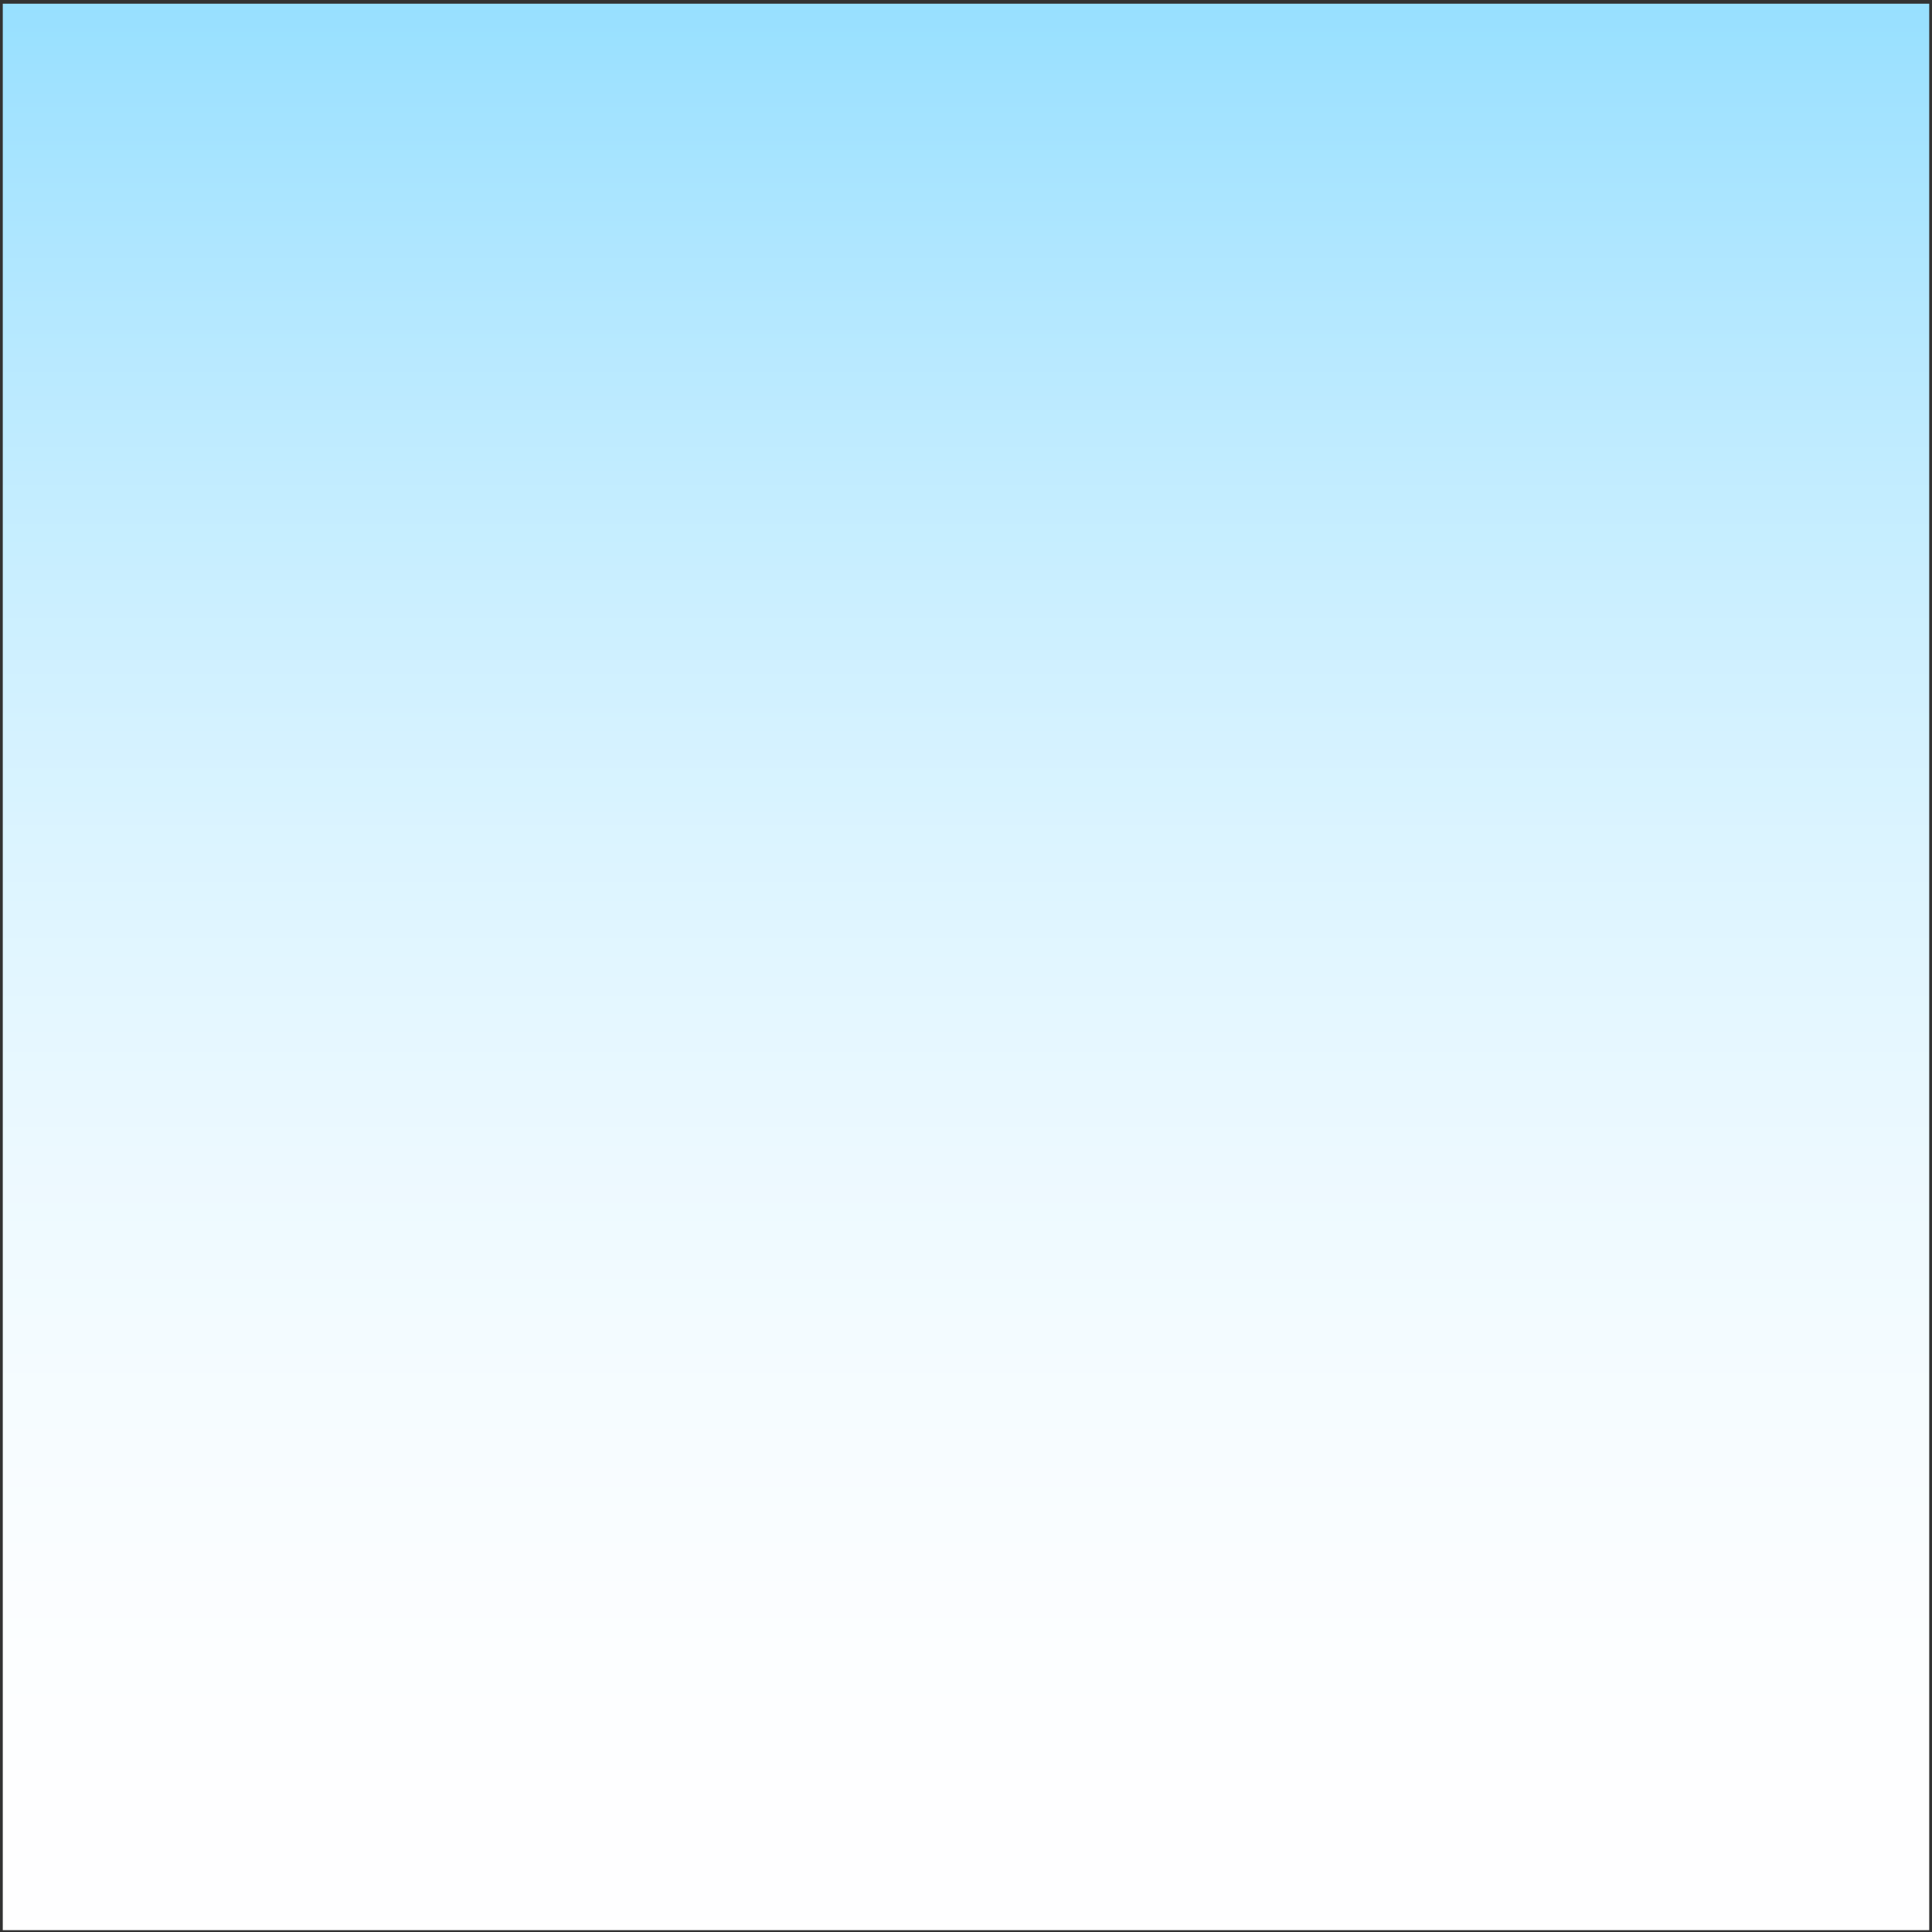 <?xml version="1.0" encoding="UTF-8"?> <svg xmlns="http://www.w3.org/2000/svg" xmlns:xlink="http://www.w3.org/1999/xlink" width="2085" height="2085" xml:space="preserve" overflow="hidden"><rect width="100%" height="100%" fill="#333333" stroke="none"/> <defs> <clipPath id="clip0"> <rect x="105" y="142" width="2085" height="2085"></rect> </clipPath> <linearGradient x1="1147.5" y1="2225" x2="1147.5" y2="146" gradientUnits="userSpaceOnUse" spreadMethod="reflect" id="fill1"> <stop offset="0" stop-color="#FFFFFF" stop-opacity="1"></stop> <stop offset="0.01" stop-color="#FEFEFF" stop-opacity="1"></stop> <stop offset="0.02" stop-color="#FEFEFF" stop-opacity="1"></stop> <stop offset="0.029" stop-color="#FEFEFF" stop-opacity="1"></stop> <stop offset="0.039" stop-color="#FEFEFF" stop-opacity="1"></stop> <stop offset="0.049" stop-color="#FEFEFF" stop-opacity="1"></stop> <stop offset="0.059" stop-color="#FEFEFF" stop-opacity="1"></stop> <stop offset="0.069" stop-color="#FEFEFF" stop-opacity="1"></stop> <stop offset="0.078" stop-color="#FEFEFF" stop-opacity="1"></stop> <stop offset="0.088" stop-color="#FDFEFF" stop-opacity="1"></stop> <stop offset="0.098" stop-color="#FDFEFF" stop-opacity="1"></stop> <stop offset="0.108" stop-color="#FDFEFF" stop-opacity="1"></stop> <stop offset="0.118" stop-color="#FDFEFF" stop-opacity="1"></stop> <stop offset="0.127" stop-color="#FCFEFF" stop-opacity="1"></stop> <stop offset="0.137" stop-color="#FCFEFF" stop-opacity="1"></stop> <stop offset="0.147" stop-color="#FCFEFF" stop-opacity="1"></stop> <stop offset="0.157" stop-color="#FBFEFF" stop-opacity="1"></stop> <stop offset="0.167" stop-color="#FBFDFF" stop-opacity="1"></stop> <stop offset="0.176" stop-color="#FBFDFF" stop-opacity="1"></stop> <stop offset="0.186" stop-color="#FAFDFF" stop-opacity="1"></stop> <stop offset="0.196" stop-color="#FAFDFF" stop-opacity="1"></stop> <stop offset="0.206" stop-color="#F9FDFF" stop-opacity="1"></stop> <stop offset="0.216" stop-color="#F9FDFF" stop-opacity="1"></stop> <stop offset="0.225" stop-color="#F8FDFF" stop-opacity="1"></stop> <stop offset="0.235" stop-color="#F8FCFF" stop-opacity="1"></stop> <stop offset="0.245" stop-color="#F7FCFF" stop-opacity="1"></stop> <stop offset="0.255" stop-color="#F7FCFF" stop-opacity="1"></stop> <stop offset="0.265" stop-color="#F6FCFF" stop-opacity="1"></stop> <stop offset="0.275" stop-color="#F5FCFF" stop-opacity="1"></stop> <stop offset="0.284" stop-color="#F5FCFF" stop-opacity="1"></stop> <stop offset="0.294" stop-color="#F4FBFF" stop-opacity="1"></stop> <stop offset="0.304" stop-color="#F3FBFF" stop-opacity="1"></stop> <stop offset="0.314" stop-color="#F3FBFF" stop-opacity="1"></stop> <stop offset="0.324" stop-color="#F2FBFF" stop-opacity="1"></stop> <stop offset="0.333" stop-color="#F1FBFF" stop-opacity="1"></stop> <stop offset="0.343" stop-color="#F1FAFF" stop-opacity="1"></stop> <stop offset="0.353" stop-color="#F0FAFF" stop-opacity="1"></stop> <stop offset="0.363" stop-color="#EFFAFF" stop-opacity="1"></stop> <stop offset="0.373" stop-color="#EEFAFF" stop-opacity="1"></stop> <stop offset="0.382" stop-color="#EEF9FF" stop-opacity="1"></stop> <stop offset="0.392" stop-color="#EDF9FF" stop-opacity="1"></stop> <stop offset="0.402" stop-color="#ECF9FF" stop-opacity="1"></stop> <stop offset="0.412" stop-color="#EBF9FF" stop-opacity="1"></stop> <stop offset="0.422" stop-color="#EAF8FF" stop-opacity="1"></stop> <stop offset="0.431" stop-color="#E9F8FF" stop-opacity="1"></stop> <stop offset="0.441" stop-color="#E8F8FF" stop-opacity="1"></stop> <stop offset="0.451" stop-color="#E7F8FF" stop-opacity="1"></stop> <stop offset="0.461" stop-color="#E6F7FF" stop-opacity="1"></stop> <stop offset="0.471" stop-color="#E5F7FF" stop-opacity="1"></stop> <stop offset="0.48" stop-color="#E4F7FF" stop-opacity="1"></stop> <stop offset="0.49" stop-color="#E3F6FF" stop-opacity="1"></stop> <stop offset="0.5" stop-color="#E2F6FF" stop-opacity="1"></stop> <stop offset="0.51" stop-color="#E1F6FF" stop-opacity="1"></stop> <stop offset="0.52" stop-color="#E0F5FF" stop-opacity="1"></stop> <stop offset="0.529" stop-color="#DFF5FF" stop-opacity="1"></stop> <stop offset="0.539" stop-color="#DEF5FF" stop-opacity="1"></stop> <stop offset="0.549" stop-color="#DDF4FF" stop-opacity="1"></stop> <stop offset="0.559" stop-color="#DCF4FF" stop-opacity="1"></stop> <stop offset="0.569" stop-color="#DBF4FF" stop-opacity="1"></stop> <stop offset="0.578" stop-color="#DAF3FF" stop-opacity="1"></stop> <stop offset="0.588" stop-color="#D8F3FF" stop-opacity="1"></stop> <stop offset="0.598" stop-color="#D7F3FF" stop-opacity="1"></stop> <stop offset="0.608" stop-color="#D6F2FF" stop-opacity="1"></stop> <stop offset="0.618" stop-color="#D5F2FF" stop-opacity="1"></stop> <stop offset="0.627" stop-color="#D4F2FF" stop-opacity="1"></stop> <stop offset="0.637" stop-color="#D2F1FF" stop-opacity="1"></stop> <stop offset="0.647" stop-color="#D1F1FF" stop-opacity="1"></stop> <stop offset="0.657" stop-color="#D0F0FF" stop-opacity="1"></stop> <stop offset="0.667" stop-color="#CEF0FF" stop-opacity="1"></stop> <stop offset="0.676" stop-color="#CDF0FF" stop-opacity="1"></stop> <stop offset="0.686" stop-color="#CCEFFF" stop-opacity="1"></stop> <stop offset="0.696" stop-color="#CAEFFF" stop-opacity="1"></stop> <stop offset="0.706" stop-color="#C9EEFF" stop-opacity="1"></stop> <stop offset="0.716" stop-color="#C7EEFF" stop-opacity="1"></stop> <stop offset="0.725" stop-color="#C6EEFF" stop-opacity="1"></stop> <stop offset="0.735" stop-color="#C5EDFF" stop-opacity="1"></stop> <stop offset="0.745" stop-color="#C3EDFF" stop-opacity="1"></stop> <stop offset="0.755" stop-color="#C2ECFF" stop-opacity="1"></stop> <stop offset="0.765" stop-color="#C0ECFF" stop-opacity="1"></stop> <stop offset="0.775" stop-color="#BFEBFF" stop-opacity="1"></stop> <stop offset="0.784" stop-color="#BDEBFF" stop-opacity="1"></stop> <stop offset="0.794" stop-color="#BCEAFF" stop-opacity="1"></stop> <stop offset="0.804" stop-color="#BAEAFF" stop-opacity="1"></stop> <stop offset="0.814" stop-color="#B9E9FF" stop-opacity="1"></stop> <stop offset="0.824" stop-color="#B7E9FF" stop-opacity="1"></stop> <stop offset="0.833" stop-color="#B5E8FF" stop-opacity="1"></stop> <stop offset="0.843" stop-color="#B4E8FF" stop-opacity="1"></stop> <stop offset="0.853" stop-color="#B2E7FF" stop-opacity="1"></stop> <stop offset="0.863" stop-color="#B0E7FF" stop-opacity="1"></stop> <stop offset="0.873" stop-color="#AFE6FF" stop-opacity="1"></stop> <stop offset="0.882" stop-color="#ADE6FF" stop-opacity="1"></stop> <stop offset="0.892" stop-color="#ABE5FF" stop-opacity="1"></stop> <stop offset="0.902" stop-color="#AAE5FF" stop-opacity="1"></stop> <stop offset="0.912" stop-color="#A8E4FF" stop-opacity="1"></stop> <stop offset="0.922" stop-color="#A6E4FF" stop-opacity="1"></stop> <stop offset="0.931" stop-color="#A4E3FF" stop-opacity="1"></stop> <stop offset="0.941" stop-color="#A3E3FF" stop-opacity="1"></stop> <stop offset="0.951" stop-color="#A1E2FF" stop-opacity="1"></stop> <stop offset="0.961" stop-color="#9FE2FF" stop-opacity="1"></stop> <stop offset="0.971" stop-color="#9DE1FF" stop-opacity="1"></stop> <stop offset="0.98" stop-color="#9BE1FF" stop-opacity="1"></stop> <stop offset="0.99" stop-color="#99E0FF" stop-opacity="1"></stop> <stop offset="1" stop-color="#98E0FF" stop-opacity="1"></stop> </linearGradient> </defs> <g clip-path="url(#clip0)" transform="translate(-105 -142)"> <rect x="108" y="146" width="2079" height="2079" fill="url(#fill1)"></rect> </g> </svg> 